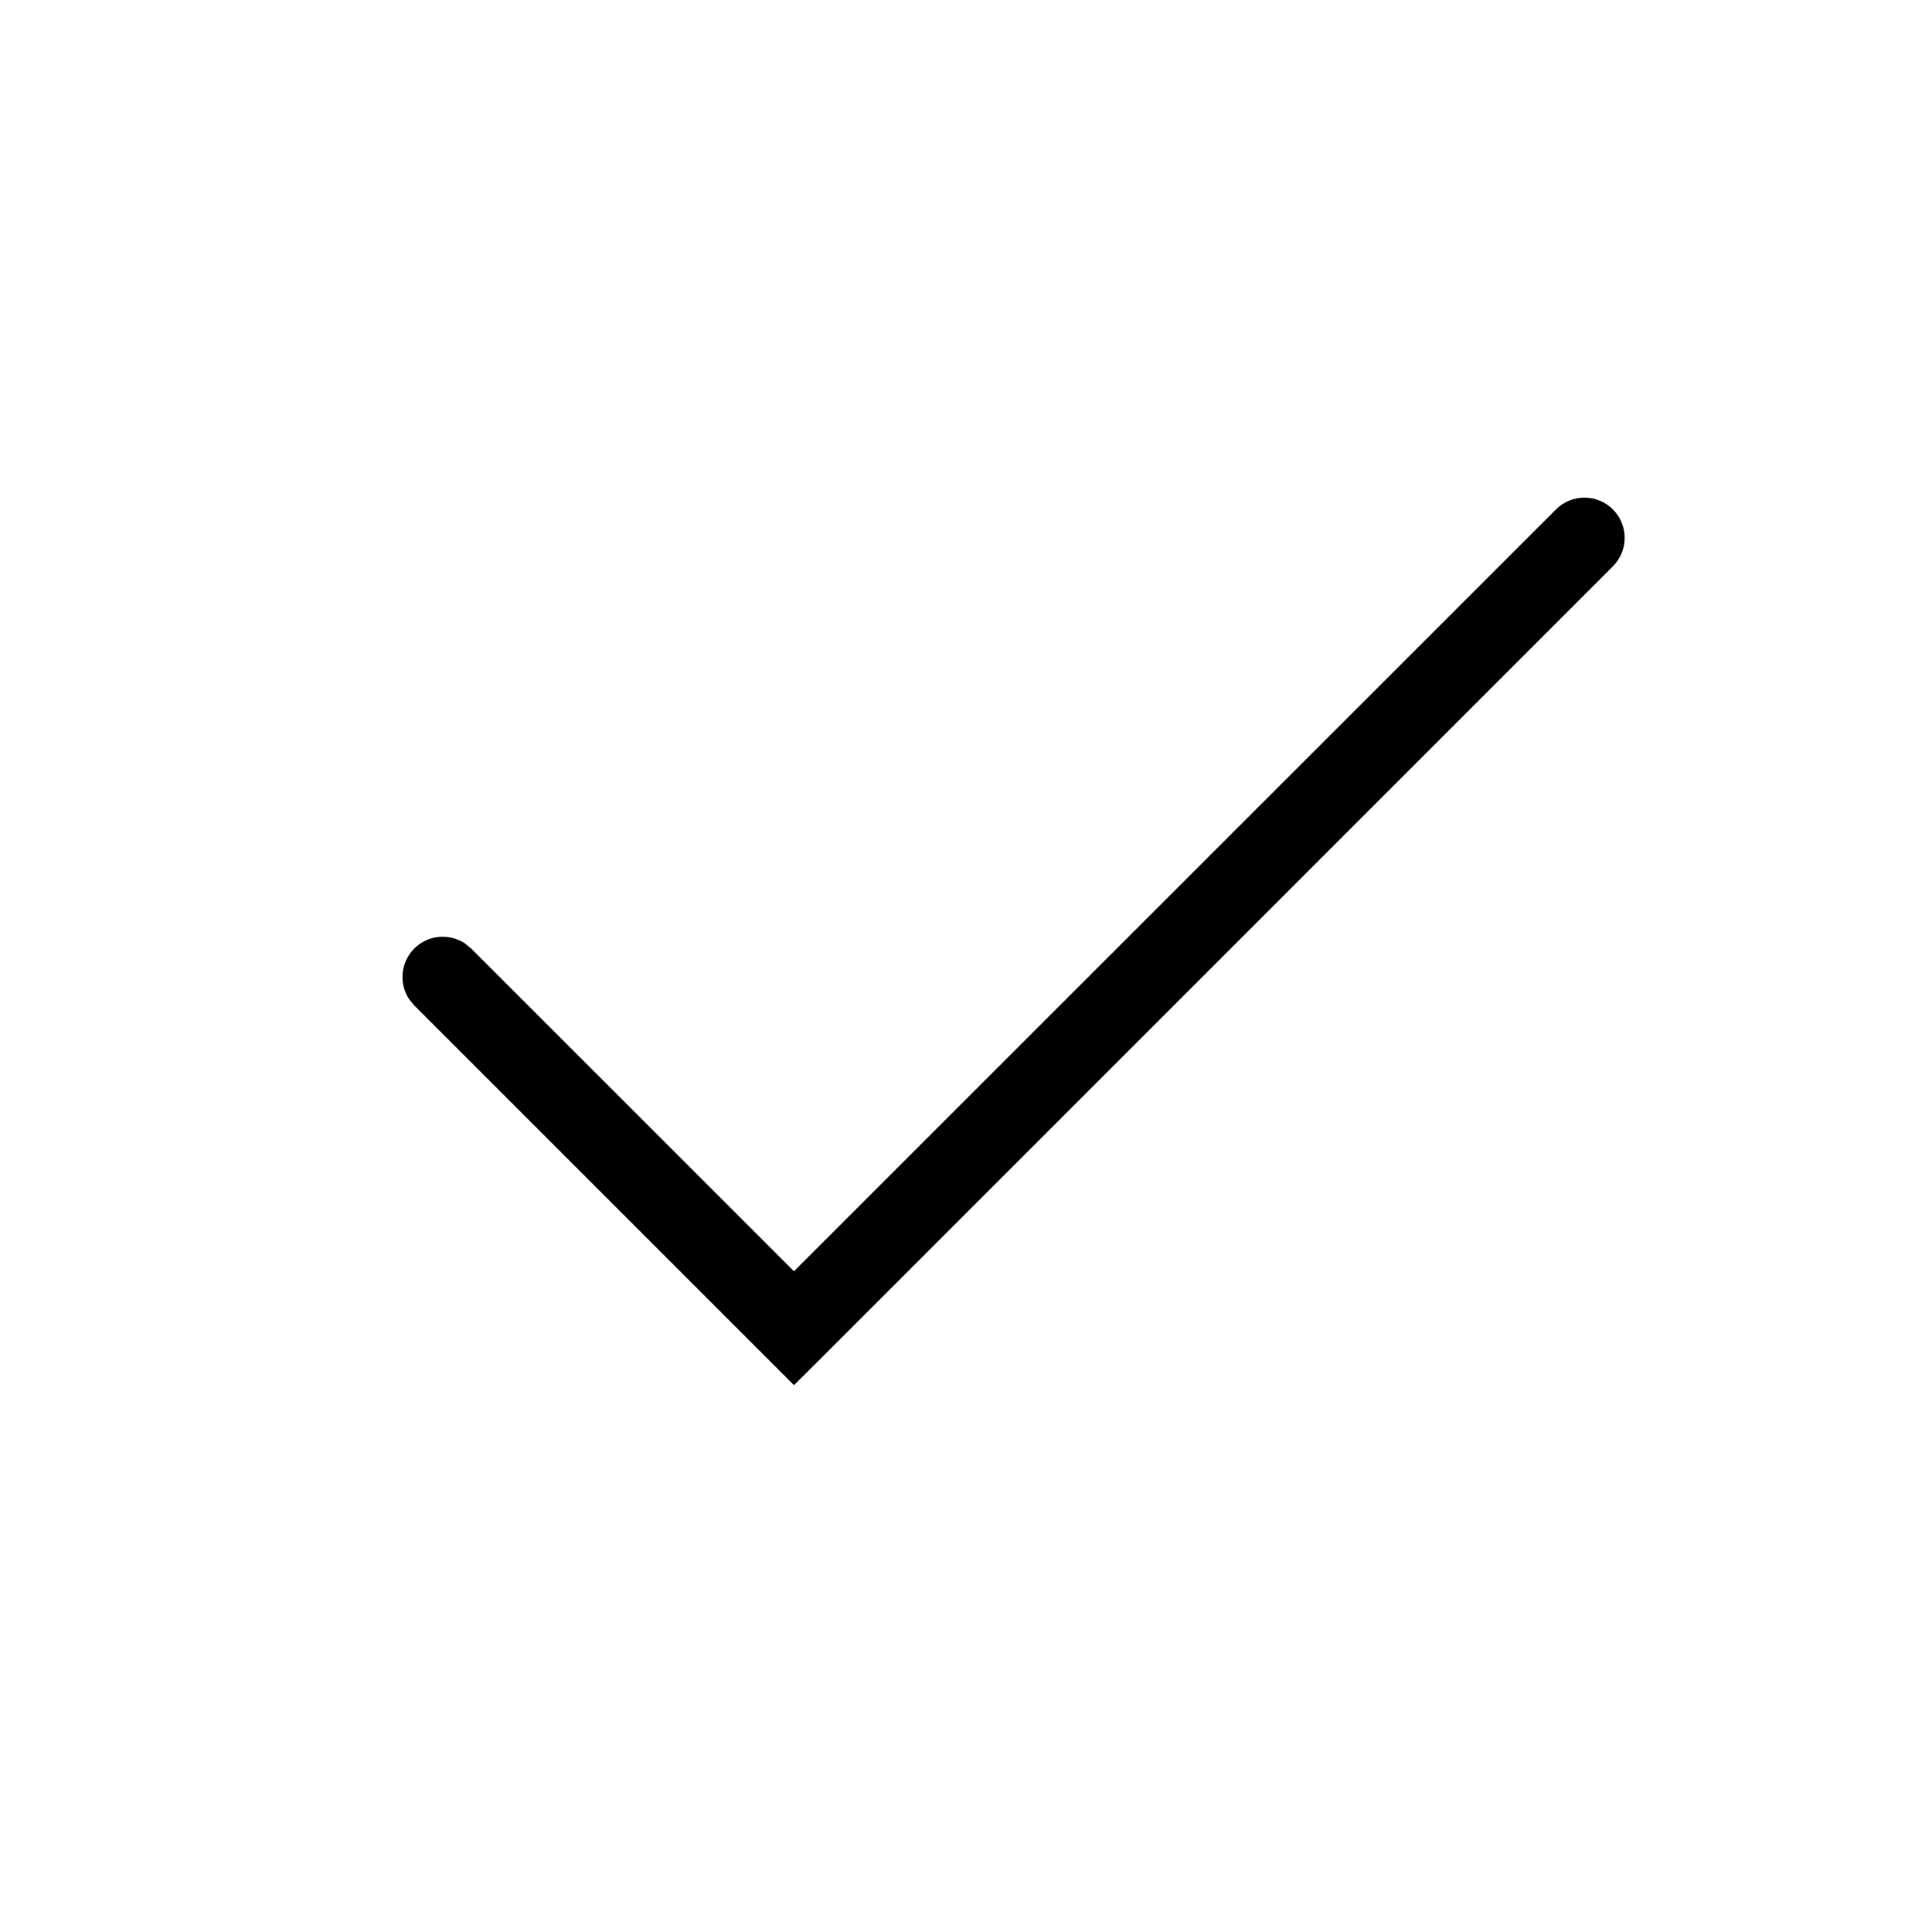<svg width="24" height="24" viewBox="0 0 24 24" fill="none" xmlns="http://www.w3.org/2000/svg">
<g clip-path="url(#clip0_1401_6124)">
<path d="M19.329 6.328C19.524 6.133 19.841 6.133 20.036 6.328C20.231 6.524 20.231 6.84 20.036 7.035L10.218 16.854L9.863 17.207L5.146 12.49L5.082 12.412C4.954 12.218 4.976 11.954 5.146 11.783C5.317 11.612 5.581 11.591 5.775 11.719L5.853 11.783L9.863 15.792L19.329 6.328Z" fill="black"/>
</g>
<defs>
<clipPath id="clip0_1401_6124">
<rect width="24" height="24" fill="white"/>
</clipPath>
</defs>
</svg>
